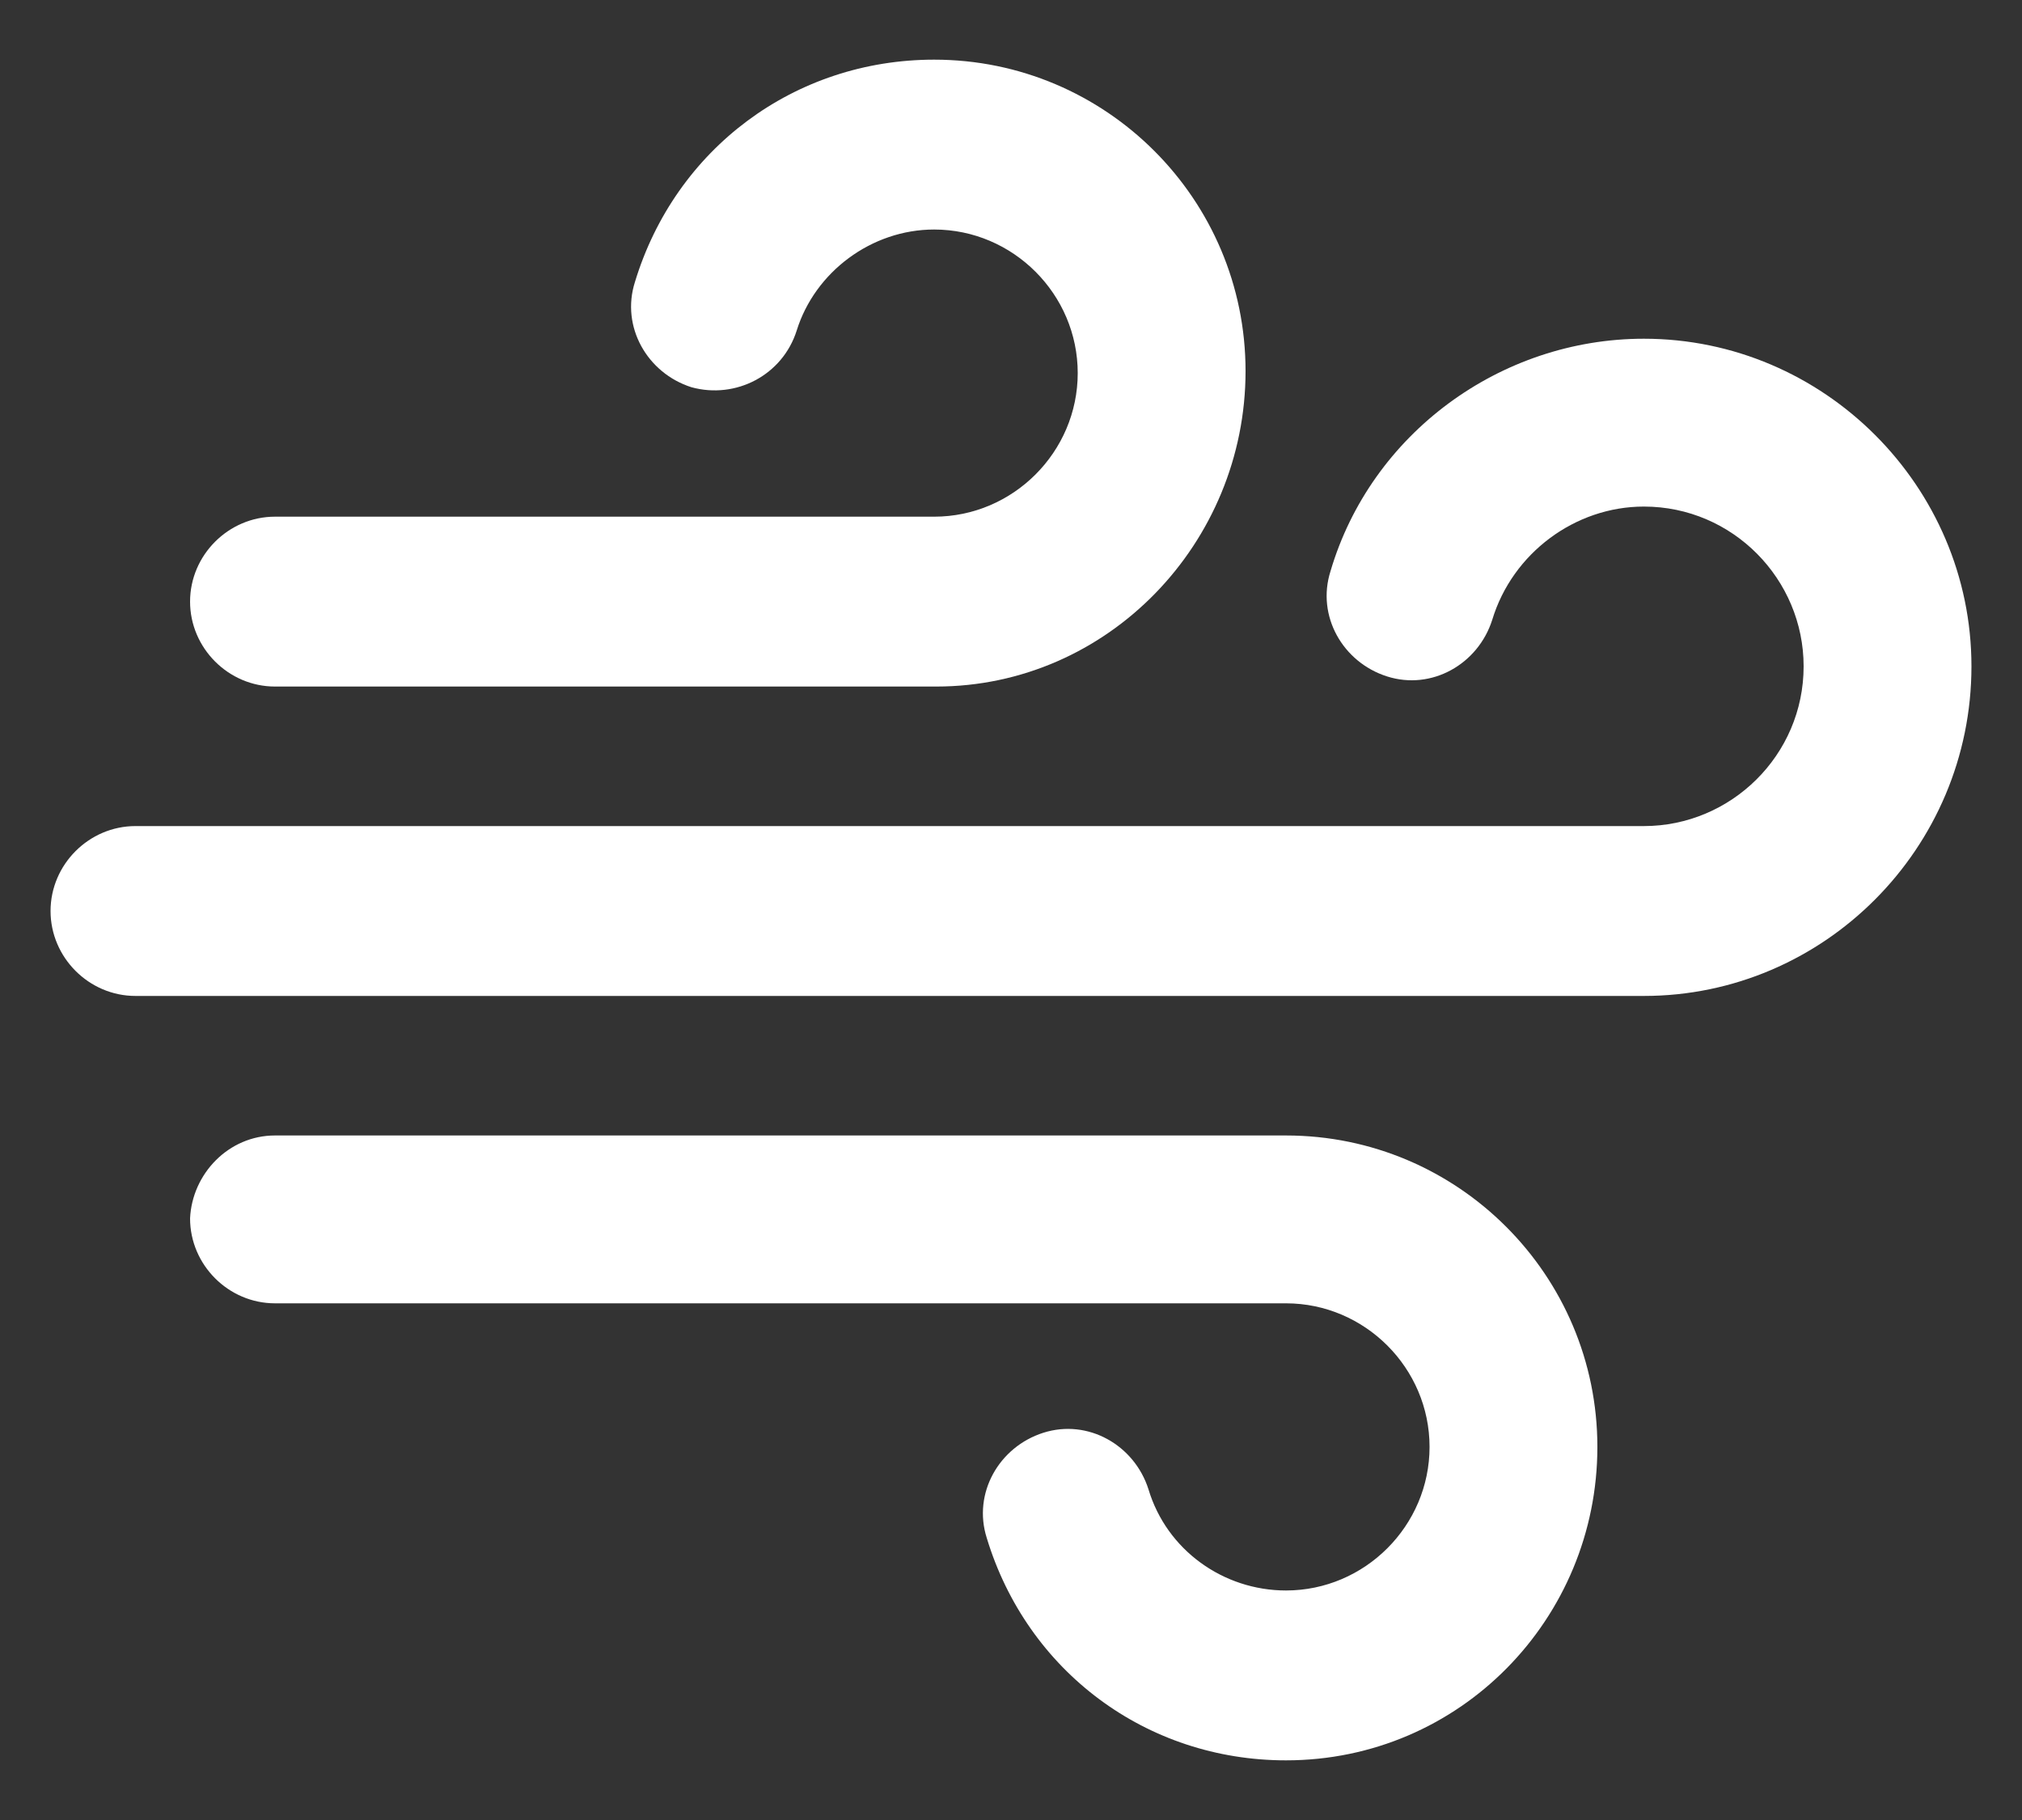 <svg xmlns="http://www.w3.org/2000/svg" fill="none" viewBox="0 0 20 18" height="18" width="20">
<rect x="0" y="0" width="20" height="18" fill="#333333" stroke="none"/>
<path fill="white" d="M2.72 11.23H12.72C14.42 11.23 15.8 12.61 15.8 14.31C15.8 16.01 14.44 17.41 12.72 17.41C11.34 17.41 10.16 16.53 9.76 15.21C9.62 14.77 9.88 14.31 10.32 14.17C10.76 14.03 11.22 14.29 11.36 14.73C11.54 15.33 12.1 15.73 12.72 15.73C13.5 15.73 14.14 15.09 14.14 14.31C14.14 13.53 13.5 12.89 12.72 12.89H2.72C2.26 12.89 1.88 12.51 1.88 12.05C1.9 11.61 2.26 11.23 2.72 11.23Z"></path>
<path fill="white" d="M9.26 6.79H2.72C2.26 6.79 1.88 6.41 1.88 5.95C1.88 5.49 2.26 5.11 2.72 5.11H9.24C10.02 5.11 10.66 4.47 10.66 3.69C10.66 2.91 10.02 2.27 9.24 2.27C8.62 2.27 8.06 2.69 7.88 3.27C7.74 3.71 7.28 3.95 6.84 3.83C6.4 3.69 6.14 3.23 6.28 2.79C6.68 1.47 7.86 0.59 9.24 0.59C10.94 0.59 12.32 1.97 12.32 3.67C12.32 5.37 10.96 6.79 9.26 6.79Z"></path>
<path fill="white" d="M16.26 9.85H1.34C0.88 9.85 0.5 9.47 0.5 9.01C0.5 8.55 0.88 8.17 1.34 8.17H16.26C17.12 8.17 17.84 7.47 17.84 6.59C17.84 5.73 17.14 5.01 16.26 5.01C15.58 5.01 14.96 5.47 14.76 6.13C14.62 6.57 14.16 6.83 13.72 6.69C13.28 6.55 13.02 6.09 13.16 5.65C13.56 4.29 14.84 3.35 16.26 3.35C18.04 3.35 19.5 4.81 19.5 6.59C19.5 8.39 18.04 9.85 16.26 9.85Z"></path>
</svg>
